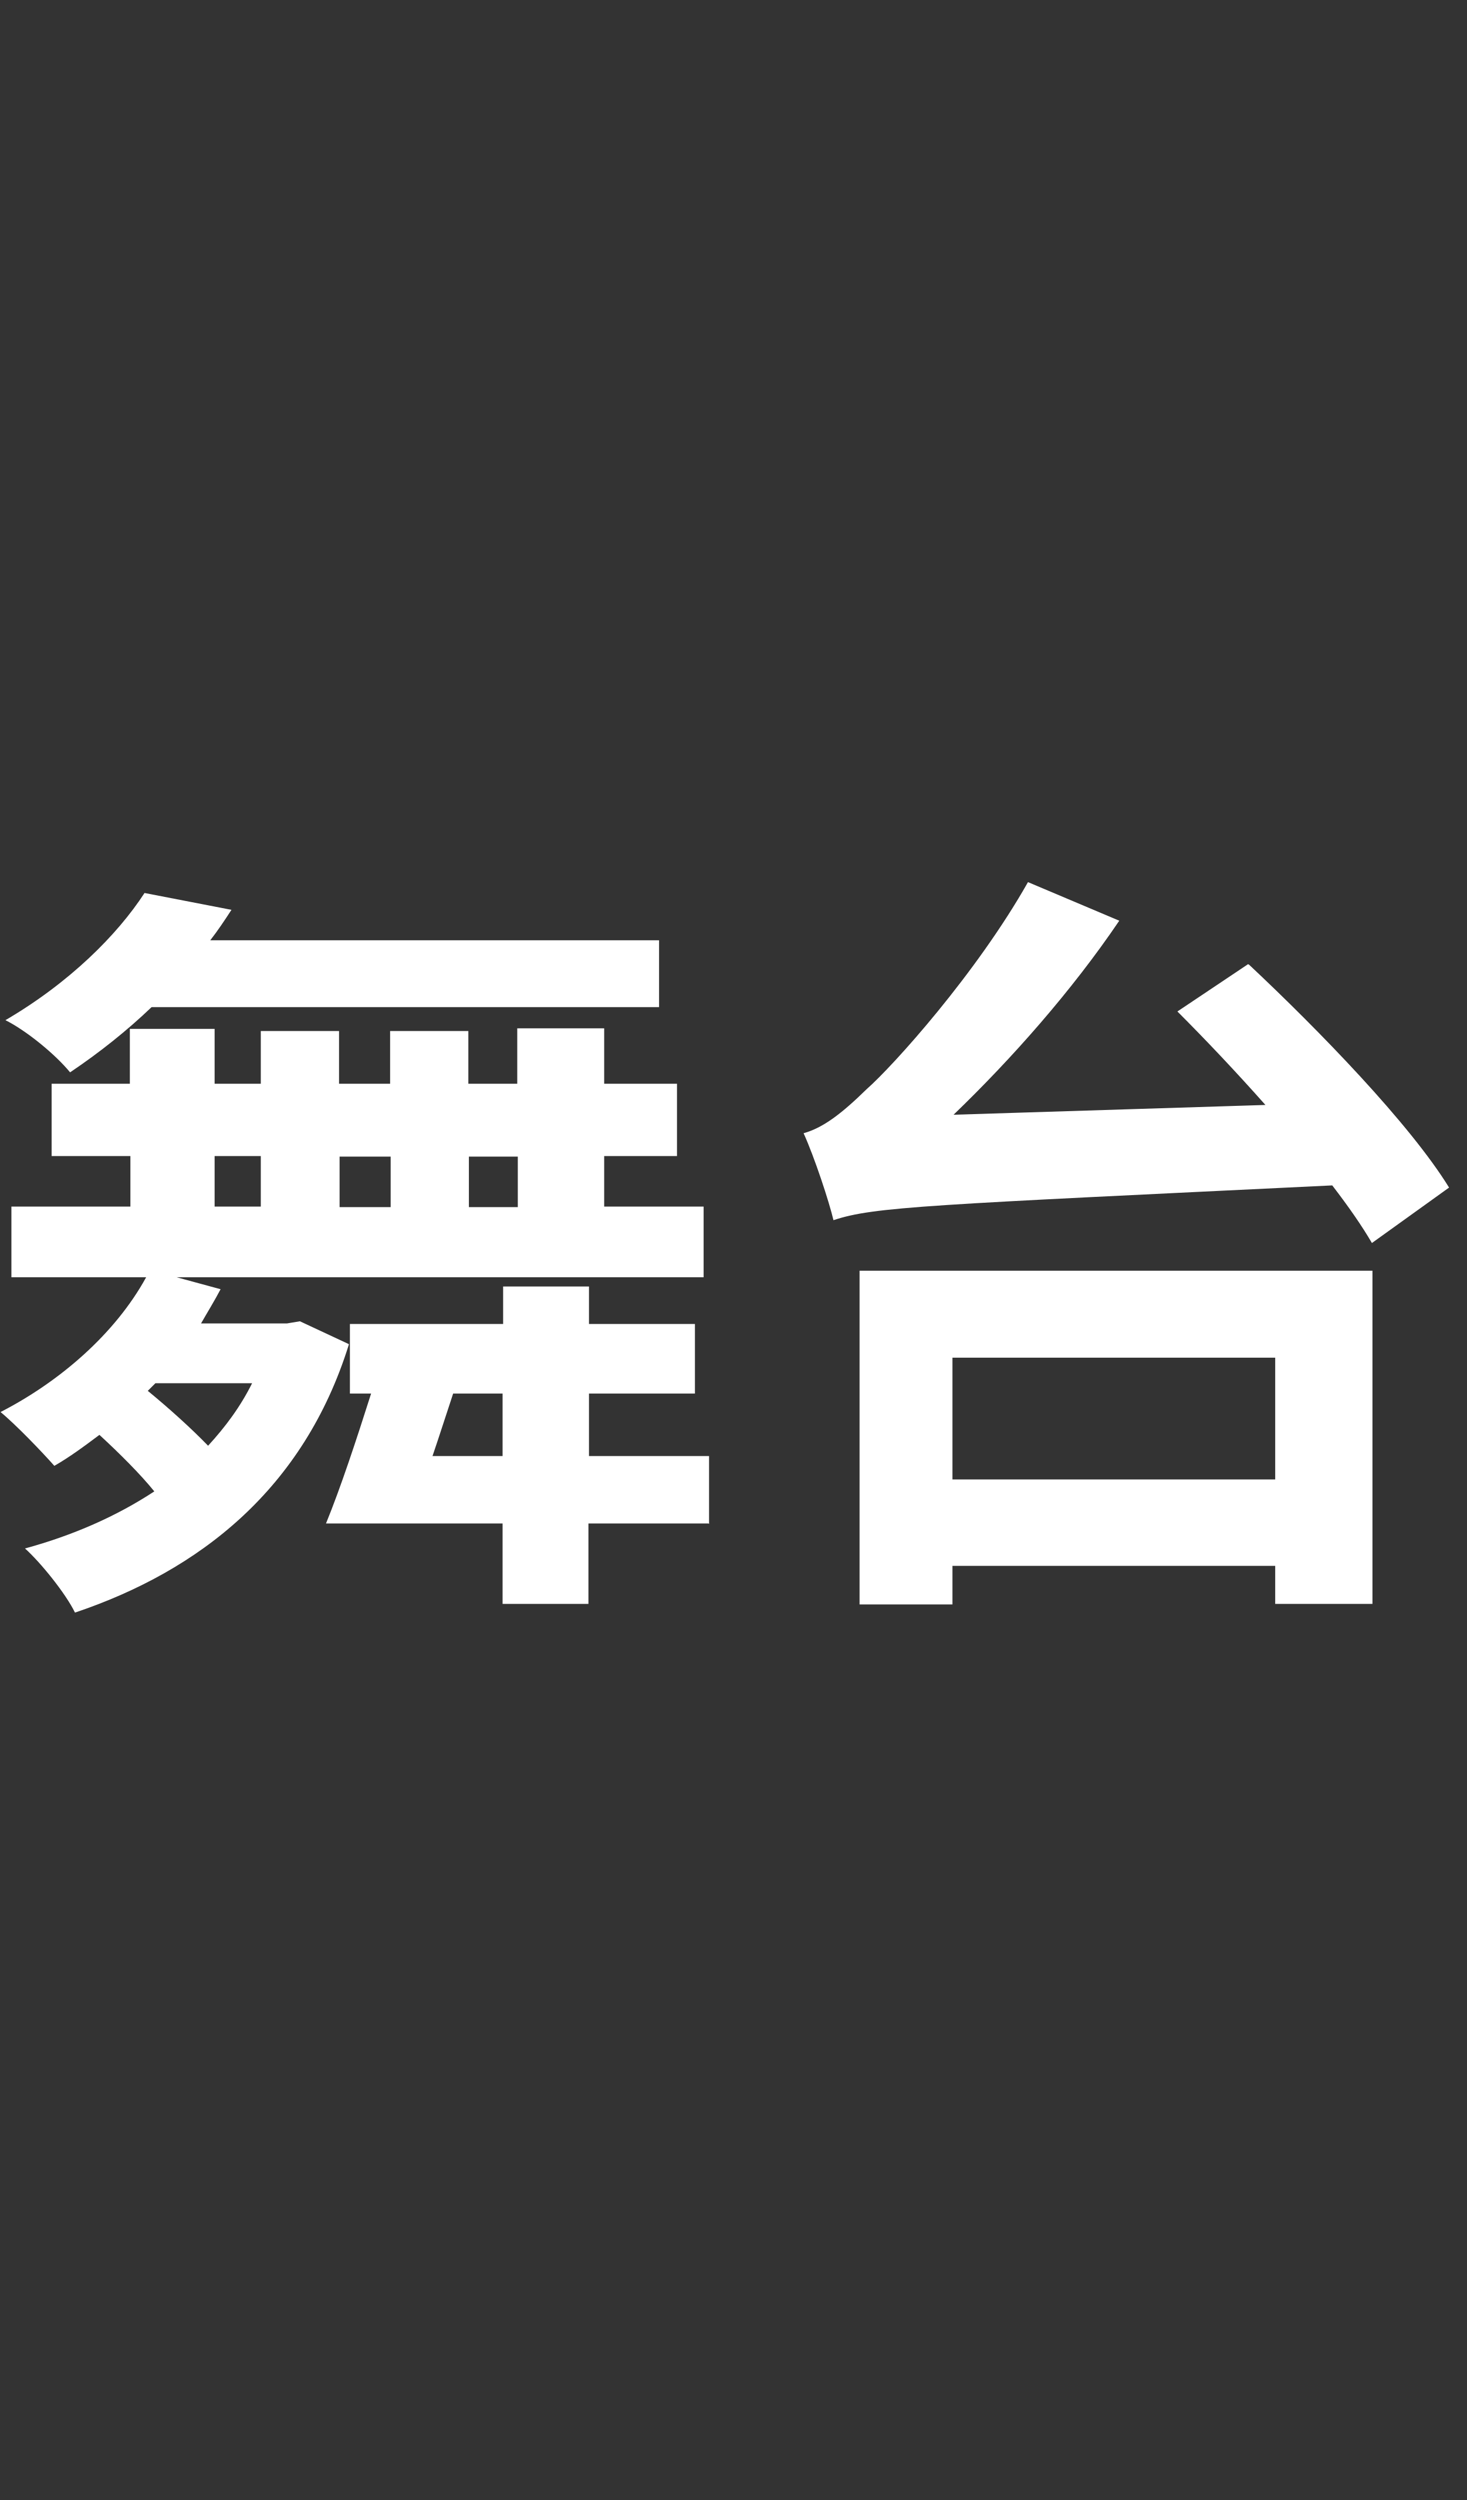 <?xml version="1.0" encoding="UTF-8"?>
<svg id="_レイヤー_2" data-name="レイヤー 2" xmlns="http://www.w3.org/2000/svg" viewBox="0 0 27 46">
  <rect x="0" y="0" width="27" height="46" fill="#333333" stroke="none"/>
  <defs>
    <style>
      .cls-1 {
        fill: none;
      }

      .cls-1, .cls-2 {
        stroke-width: 0px;
      }

      .cls-2 {
        fill: #fff;
      }
    </style>
  </defs>
  <g id="outline">
    <rect class="cls-1" width="27" height="46"/>
    <g>
      <path class="cls-2" d="m6.42,24.74c-.83,2.66-2.75,4.16-5.04,4.93-.17-.35-.63-.92-.92-1.18.88-.24,1.68-.59,2.38-1.05-.25-.31-.64-.7-1.01-1.04-.28.21-.55.41-.83.57-.22-.25-.71-.76-.99-.99,1.09-.56,2.11-1.44,2.68-2.48H.21v-1.3h2.19v-.93H.95v-1.33h1.44v-1.01h1.56v1.01h.85v-.97h1.44v.97h.94v-.97h1.44v.97h.9v-1.02h1.6v1.02h1.34v1.33h-1.34v.93h1.83v1.3H3.25l.81.22c-.11.21-.24.42-.36.63h1.58l.24-.04.9.42Zm-3.63-6.21c-.45.43-.95.83-1.5,1.2-.28-.34-.81-.77-1.19-.96,1.18-.69,2.06-1.57,2.56-2.34l1.6.31c-.13.2-.25.38-.39.56h8.26v1.23H2.79Zm.07,6.92l-.14.14c.39.32.8.69,1.11,1.01.32-.35.59-.71.81-1.15h-1.78Zm1.09-3.25h.85v-.93h-.85v.93Zm9.09,5.83h-2.21v1.48h-1.58v-1.48h-3.25c.27-.66.56-1.54.83-2.39h-.39v-1.28h2.82v-.69h1.58v.69h1.95v1.28h-1.95v1.15h2.21v1.25Zm-6.79-6.75v.93h.94v-.93h-.94Zm3,5.51v-1.15h-.91c-.13.39-.25.77-.38,1.15h1.29Zm-.62-5.51v.93h.9v-.93h-.9Z"/>
      <path class="cls-2" d="m22.99,17.75c1.29,1.21,2.96,2.93,3.68,4.1l-1.42,1.02c-.18-.31-.43-.67-.73-1.06-7.44.36-8.43.39-9.18.64-.08-.34-.35-1.16-.55-1.6.36-.1.7-.36,1.16-.81.49-.43,2.02-2.13,2.97-3.81l1.68.71c-.88,1.3-1.99,2.55-3.05,3.57l5.74-.18c-.55-.62-1.11-1.21-1.62-1.72l1.3-.87Zm-7.17,5.63h9.44v6.13h-1.79v-.7h-5.94v.71h-1.71v-6.15Zm1.71,1.6v2.24h5.94v-2.24h-5.94Z"/>
    </g>
  </g>
</svg>